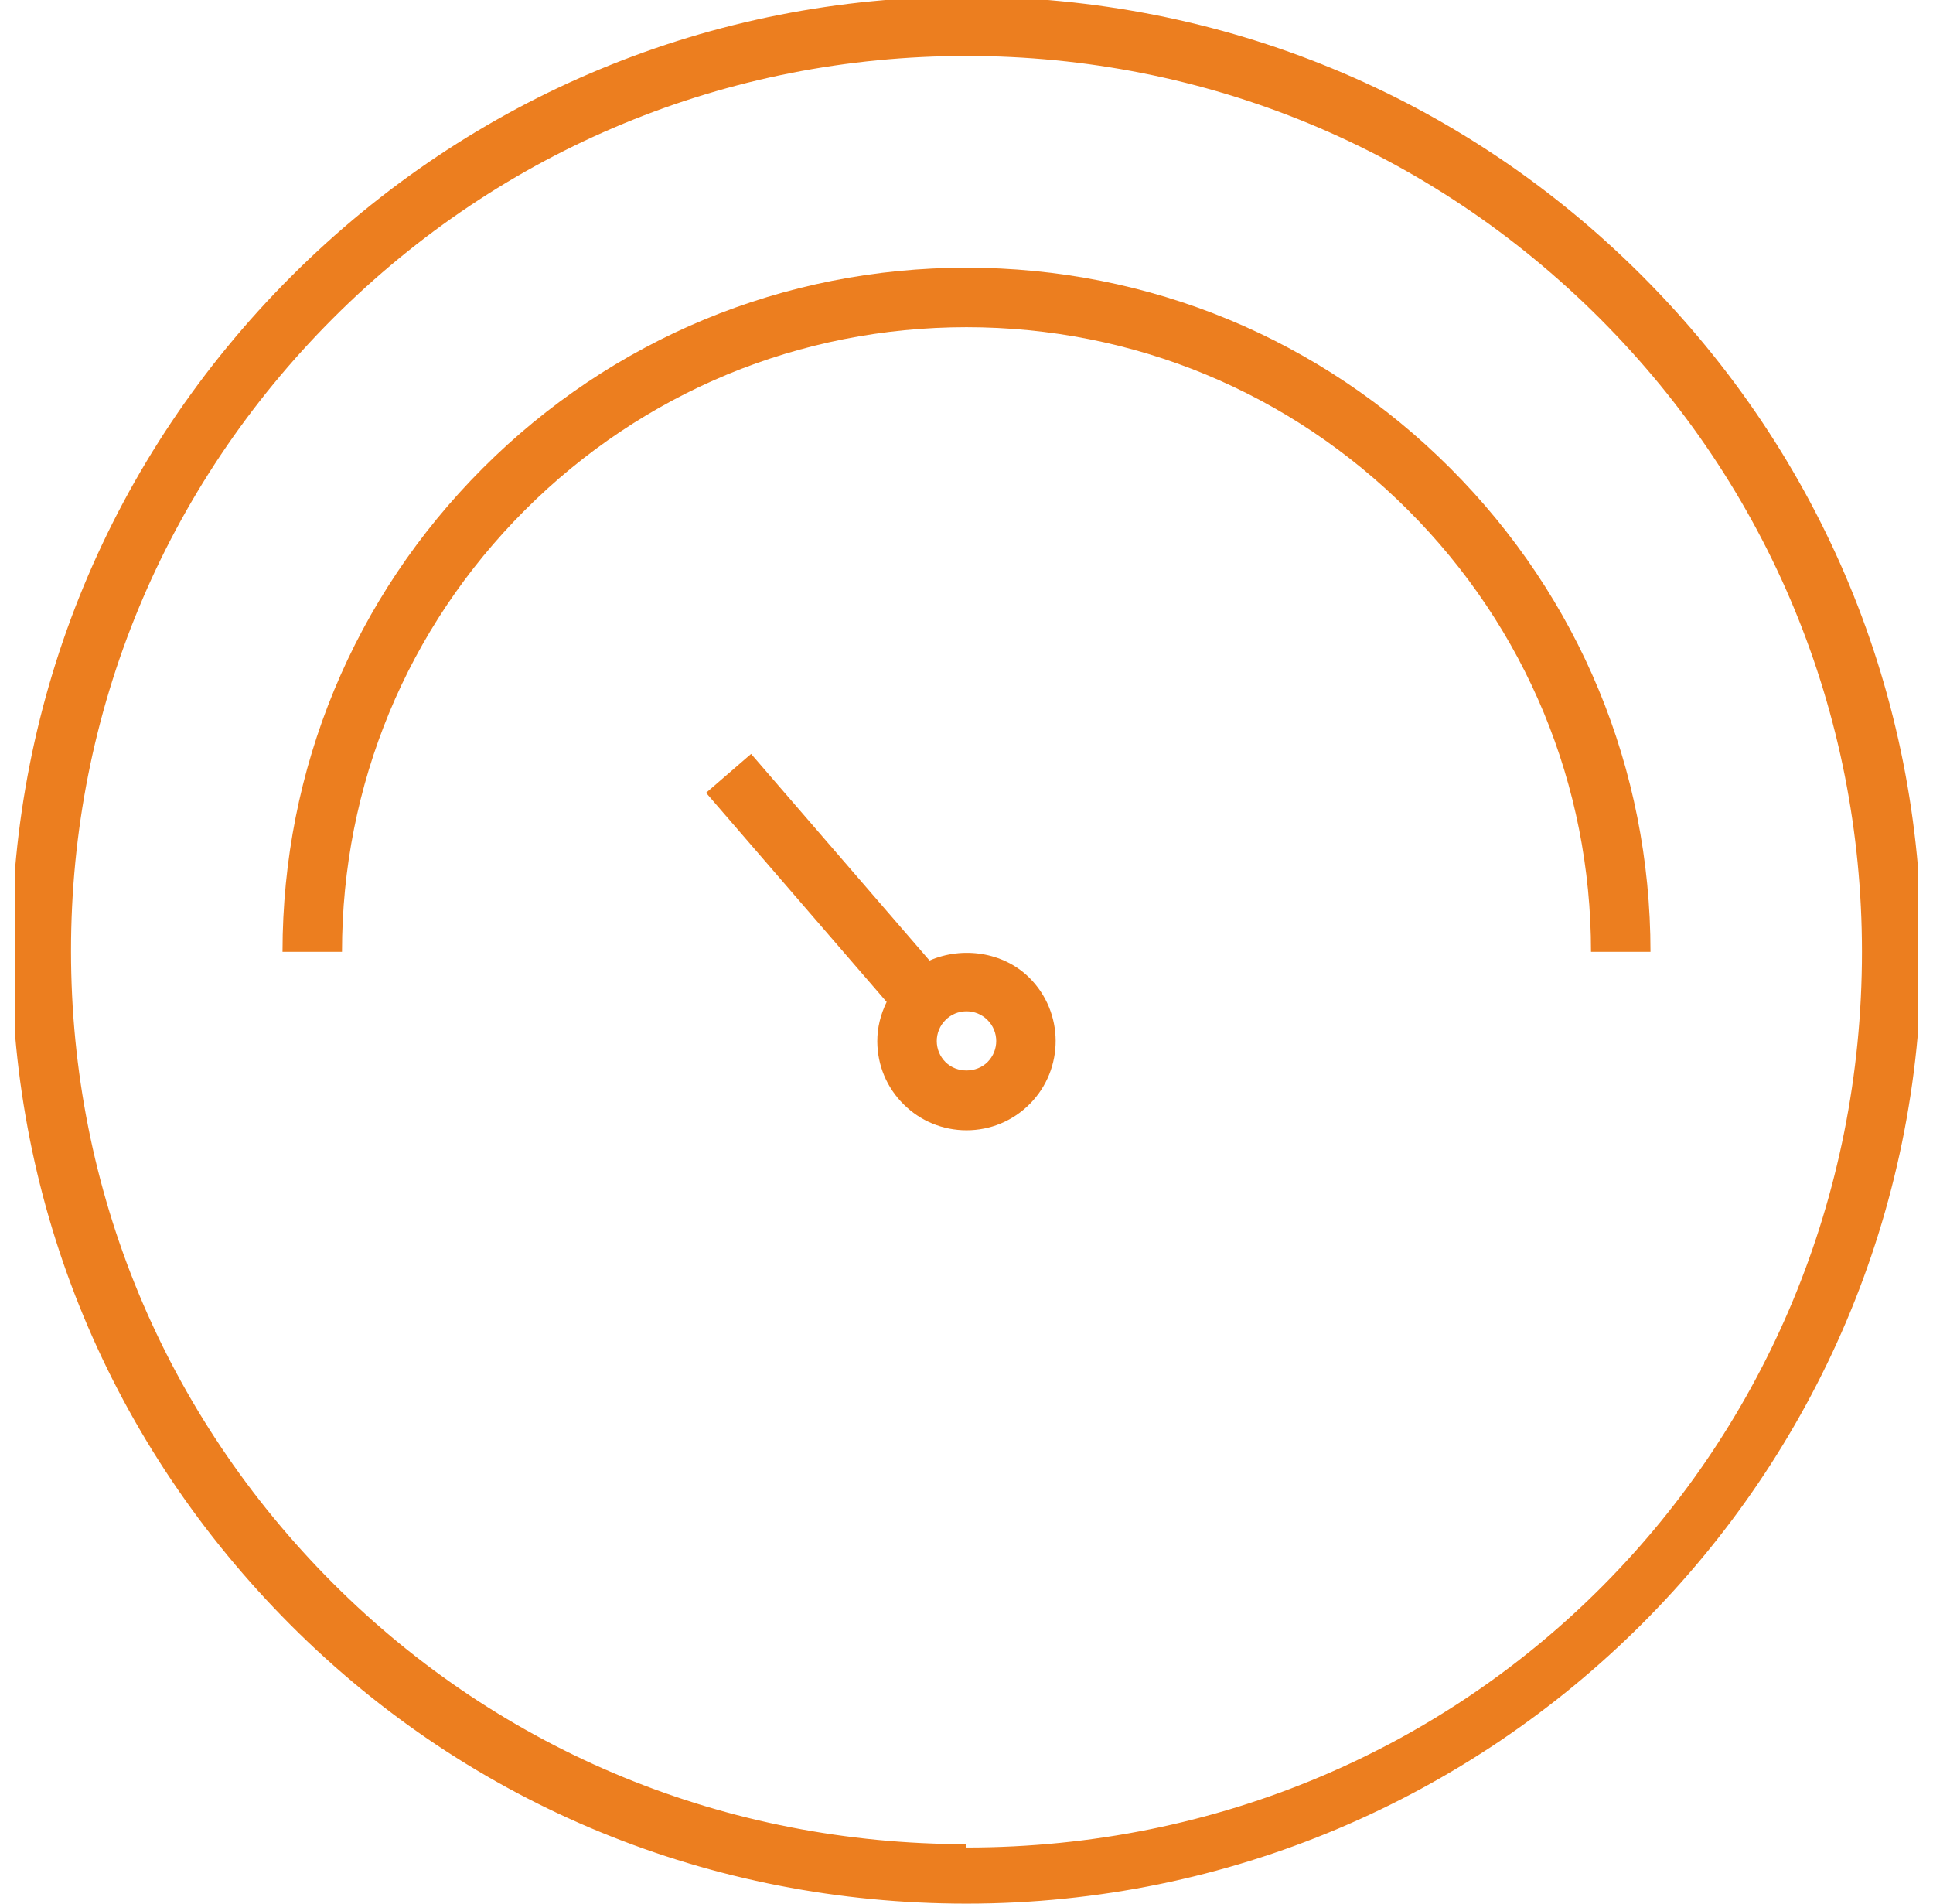 <?xml version="1.0" encoding="UTF-8" standalone="no"?>
<svg
   width="65"
   height="64"
   viewBox="0 0 65 64"
   fill="none"
   version="1.1"
   id="svg3"
   xmlns="http://www.w3.org/2000/svg"
   xmlns:svg="http://www.w3.org/2000/svg">
  <g
     clip-path="url(#clip0_9352_812)"
     id="g3">
    <path
       d="M32.501 -0.113C23.922 -0.113 15.857 3.227 9.792 9.293C3.726 15.359 0.387 23.423 0.388 32.001C0.388 40.579 3.728 48.586 9.792 54.652C15.857 60.717 23.921 64 32.499 64H32.501H32.504C50.21 64 64.614 49.649 64.613 31.943C64.614 23.365 61.273 15.329 55.208 9.263C49.144 3.199 41.079 -0.113 32.501 -0.113ZM32.5 62.113V63.113V62H32.498C24.455 62 16.893 58.924 11.206 53.238C5.52 47.55 2.388 40.017 2.388 31.973C2.387 23.929 5.518 16.381 11.206 10.693C16.894 5.005 24.456 1.881 32.501 1.881C40.545 1.881 48.106 5.017 53.794 10.704C59.482 16.392 62.611 23.955 62.611 31.999C62.612 48.601 49.5 62.112 32.5 62.113Z"
       fill="#EC7E1F"
       id="path1" />
    <path
       d="M32.5 9C26.356 9 20.581 11.393 16.237 15.738C11.893 20.082 9.5 25.857 9.5 32H11.5C11.5 26.392 13.685 21.118 17.651 17.151C21.617 13.185 26.891 11 32.5 11C38.109 11 43.383 13.185 47.35 17.152C51.315 21.119 53.5 26.392 53.5 32H55.5C55.5 25.858 53.107 20.082 48.764 15.737C44.421 11.392 38.644 9 32.5 9Z"
       fill="#EC7E1F"
       id="path2" />
    <path
       d="M31.257 32.293L25.257 25.346L23.743 26.654L29.815 33.686C29.615 34.095 29.498 34.543 29.5 35.013C29.504 35.814 29.818 36.566 30.388 37.13C30.953 37.691 31.704 38 32.5 38C33.307 38 34.062 37.685 34.631 37.112C35.794 35.937 35.786 34.034 34.612 32.87C33.733 31.999 32.357 31.813 31.257 32.293ZM33.21 35.704C32.834 36.082 32.175 36.085 31.796 35.71C31.607 35.522 31.501 35.271 31.5 35.004C31.499 34.737 31.602 34.486 31.791 34.296C31.979 34.104 32.231 34 32.5 34C32.766 34 33.016 34.103 33.204 34.291C33.596 34.678 33.598 35.312 33.21 35.704Z"
       fill="#EC7E1F"
       id="path3" />
  </g>
  <defs
     id="defs3">
    <clipPath
       id="clip0_9352_812">
      <rect
         width="64"
         height="64"
         fill="white"
         transform="translate(0.5)"
         id="rect3" />
    </clipPath>
  </defs>
</svg>
